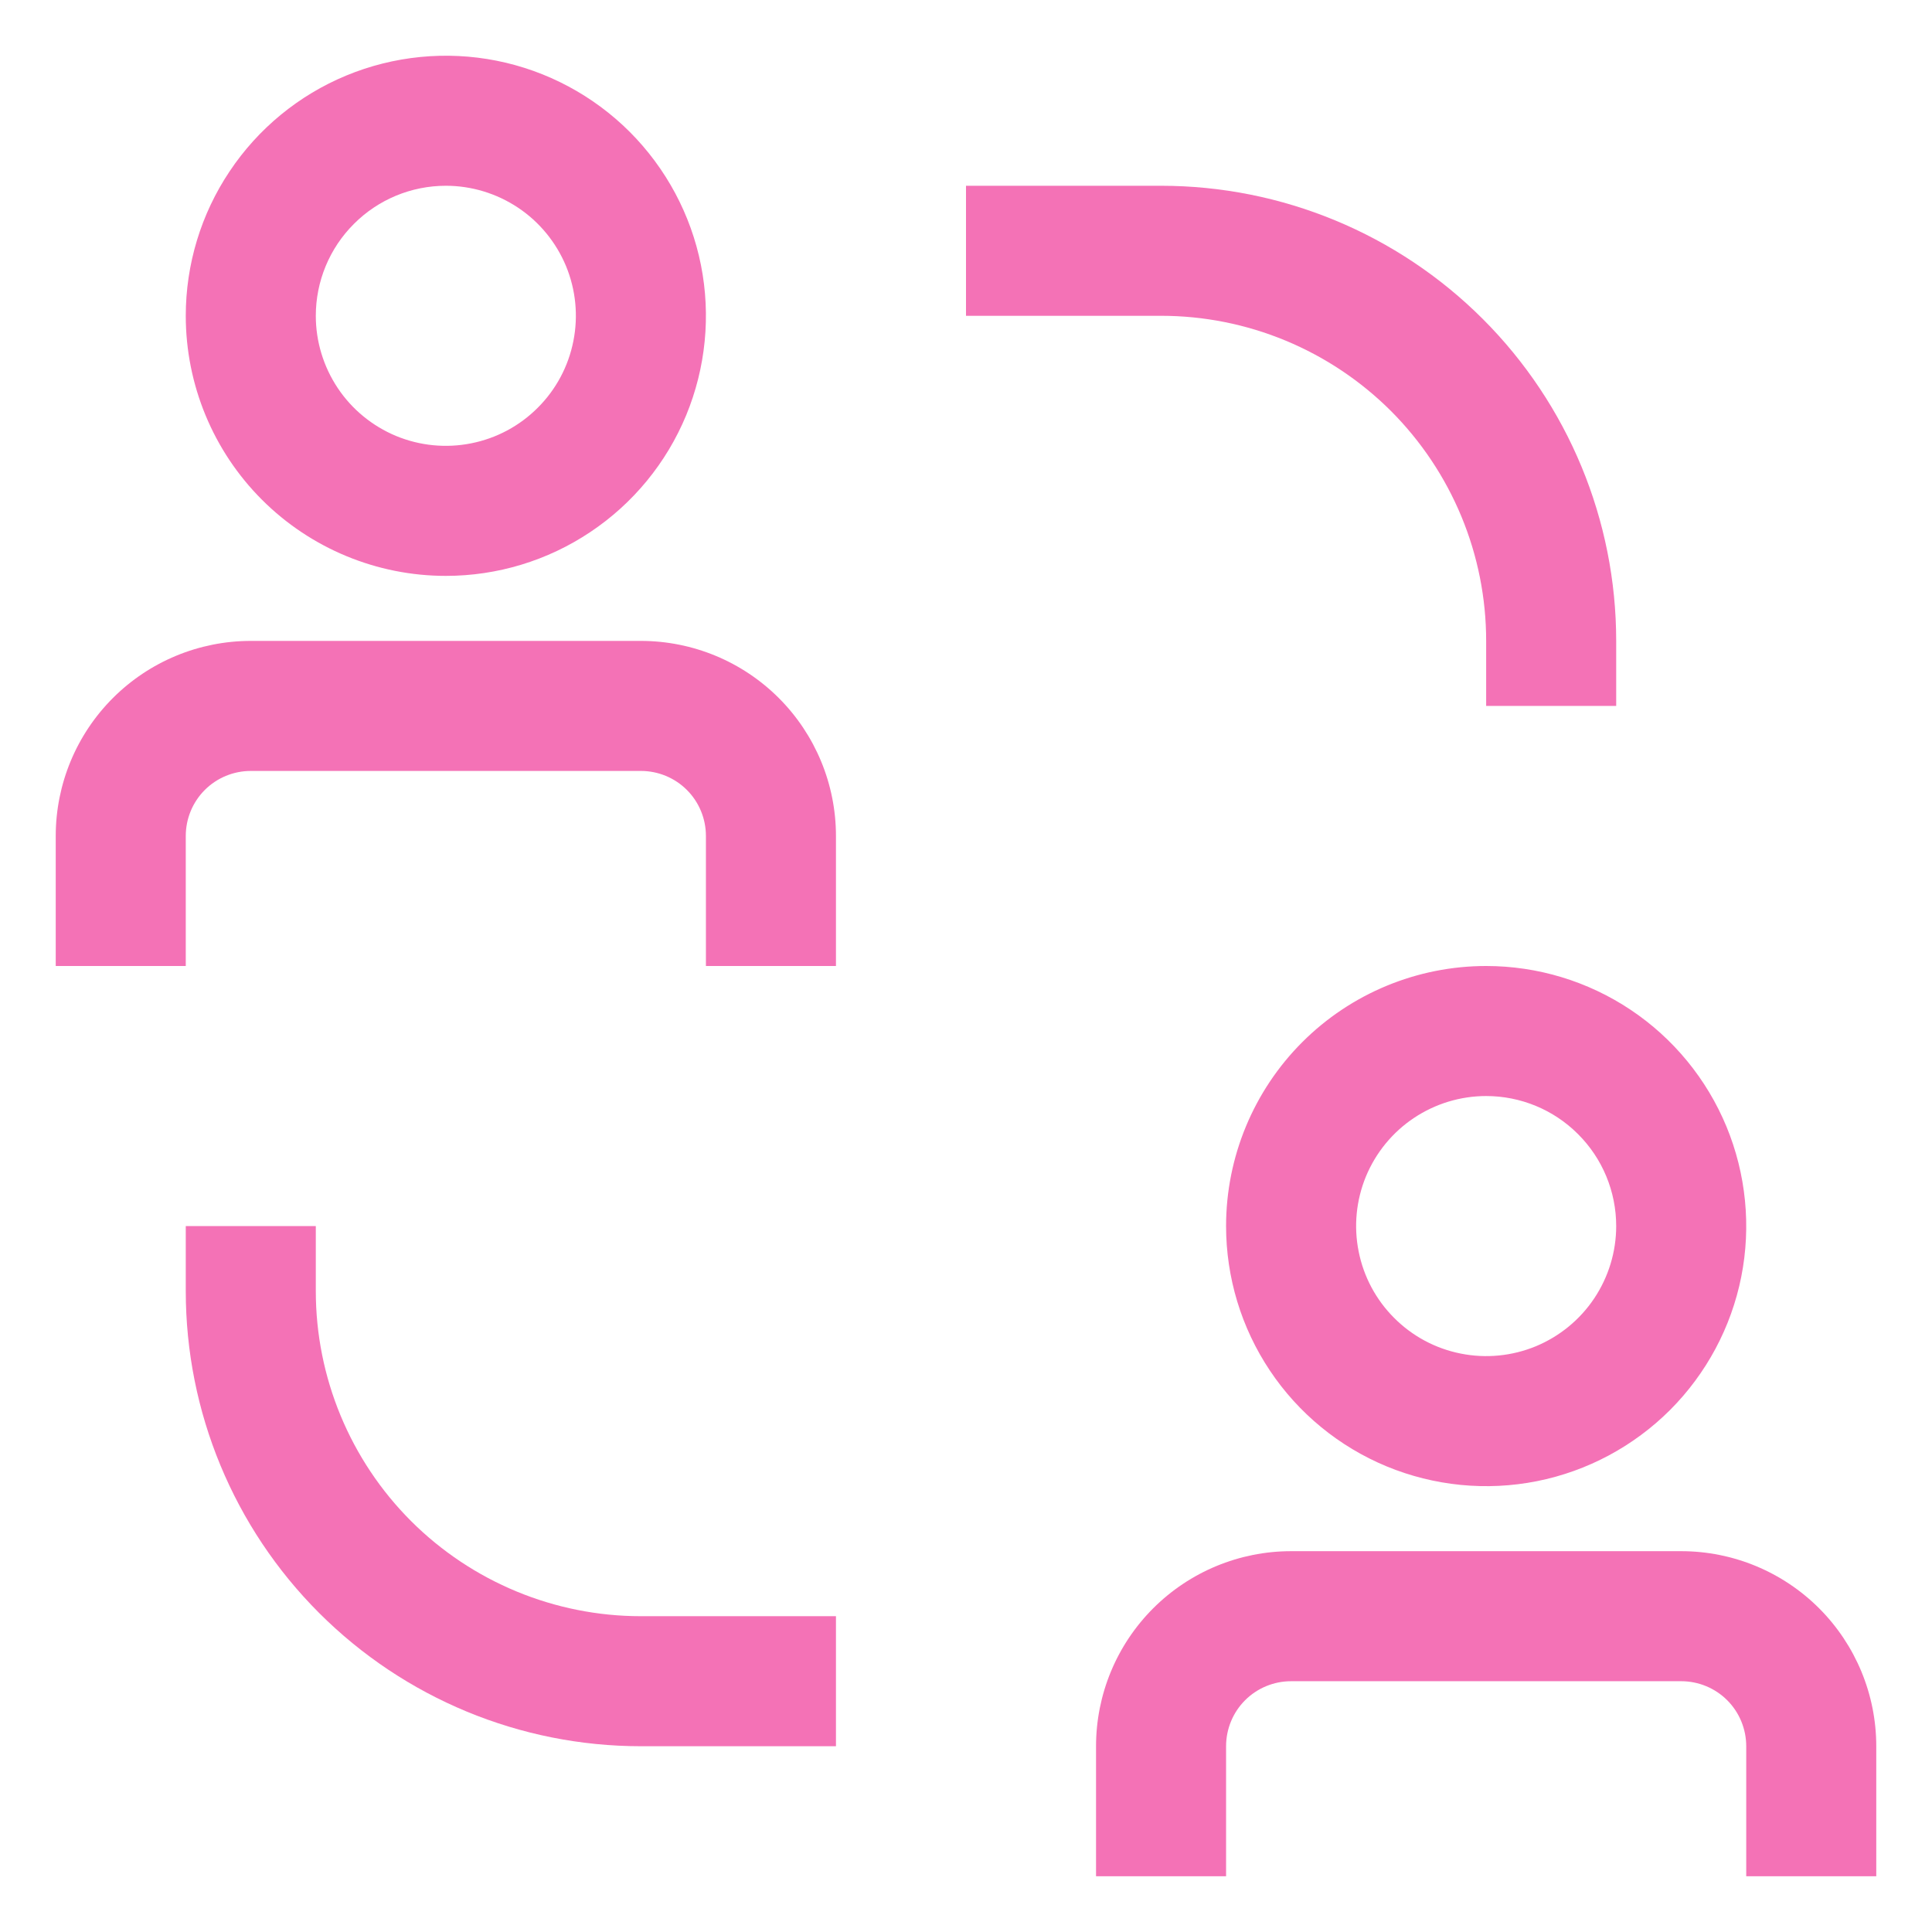 <svg width="26" height="26" viewBox="0 0 26 26" fill="none" xmlns="http://www.w3.org/2000/svg">
<path d="M4.25 17.375V16.5H2.5V17.375C2.5 19 3.145 20.557 4.294 21.706C5.443 22.855 7.001 23.5 8.625 23.5H11.25V21.75H8.625C7.465 21.75 6.352 21.289 5.531 20.469C4.711 19.648 4.25 18.535 4.25 17.375Z" fill="#F472B6"/>
<path d="M20 8.625V9.5H21.75V8.625C21.75 7.001 21.105 5.443 19.956 4.294C18.807 3.145 17.25 2.5 15.625 2.5H13V4.25H15.625C16.2 4.25 16.768 4.363 17.299 4.583C17.83 4.803 18.312 5.125 18.719 5.531C19.125 5.938 19.447 6.42 19.667 6.951C19.887 7.482 20 8.05 20 8.625Z" fill="#F472B6"/>
<path d="M8.625 8.625H3.375C2.679 8.625 2.011 8.902 1.519 9.394C1.027 9.886 0.75 10.554 0.75 11.25V13H2.5V11.25C2.5 11.018 2.592 10.795 2.756 10.631C2.92 10.467 3.143 10.375 3.375 10.375H8.625C8.857 10.375 9.08 10.467 9.244 10.631C9.408 10.795 9.5 11.018 9.5 11.25V13H11.25V11.25C11.25 10.554 10.973 9.886 10.481 9.394C9.989 8.902 9.321 8.625 8.625 8.625Z" fill="#F472B6"/>
<path d="M6 7.75C6.692 7.75 7.369 7.545 7.944 7.16C8.52 6.776 8.969 6.229 9.234 5.589C9.498 4.95 9.568 4.246 9.433 3.567C9.298 2.888 8.964 2.265 8.475 1.775C7.985 1.286 7.362 0.952 6.683 0.817C6.004 0.682 5.3 0.752 4.661 1.016C4.021 1.281 3.474 1.73 3.09 2.306C2.705 2.881 2.5 3.558 2.5 4.25C2.5 5.178 2.869 6.069 3.525 6.725C4.181 7.381 5.072 7.75 6 7.75ZM6 2.5C6.346 2.5 6.684 2.603 6.972 2.795C7.26 2.987 7.484 3.261 7.617 3.58C7.749 3.9 7.784 4.252 7.716 4.591C7.649 4.931 7.482 5.243 7.237 5.487C6.993 5.732 6.681 5.899 6.341 5.966C6.002 6.034 5.65 5.999 5.33 5.867C5.011 5.734 4.737 5.51 4.545 5.222C4.353 4.934 4.25 4.596 4.25 4.25C4.25 3.786 4.434 3.341 4.763 3.013C5.091 2.684 5.536 2.5 6 2.5Z" fill="#F472B6"/>
<path d="M22.625 20.875H17.375C16.679 20.875 16.011 21.152 15.519 21.644C15.027 22.136 14.75 22.804 14.75 23.5V25.25H16.5V23.5C16.5 23.268 16.592 23.045 16.756 22.881C16.92 22.717 17.143 22.625 17.375 22.625H22.625C22.857 22.625 23.08 22.717 23.244 22.881C23.408 23.045 23.5 23.268 23.5 23.5V25.25H25.25V23.5C25.25 22.804 24.973 22.136 24.481 21.644C23.989 21.152 23.321 20.875 22.625 20.875Z" fill="#F472B6"/>
<path d="M16.5 16.5C16.5 17.192 16.705 17.869 17.09 18.445C17.474 19.02 18.021 19.469 18.661 19.734C19.3 19.998 20.004 20.068 20.683 19.933C21.362 19.798 21.985 19.464 22.475 18.975C22.964 18.485 23.298 17.862 23.433 17.183C23.568 16.504 23.498 15.8 23.234 15.161C22.969 14.521 22.52 13.974 21.945 13.59C21.369 13.205 20.692 13 20 13C19.072 13 18.181 13.369 17.525 14.025C16.869 14.681 16.5 15.572 16.5 16.5ZM21.75 16.5C21.75 16.846 21.647 17.184 21.455 17.472C21.263 17.76 20.989 17.984 20.67 18.117C20.35 18.249 19.998 18.284 19.659 18.216C19.319 18.149 19.007 17.982 18.763 17.737C18.518 17.493 18.351 17.181 18.284 16.841C18.216 16.502 18.251 16.15 18.383 15.83C18.516 15.511 18.74 15.237 19.028 15.045C19.316 14.853 19.654 14.75 20 14.75C20.464 14.75 20.909 14.934 21.237 15.263C21.566 15.591 21.75 16.036 21.75 16.5Z" fill="#F472B6"/>
</svg>
